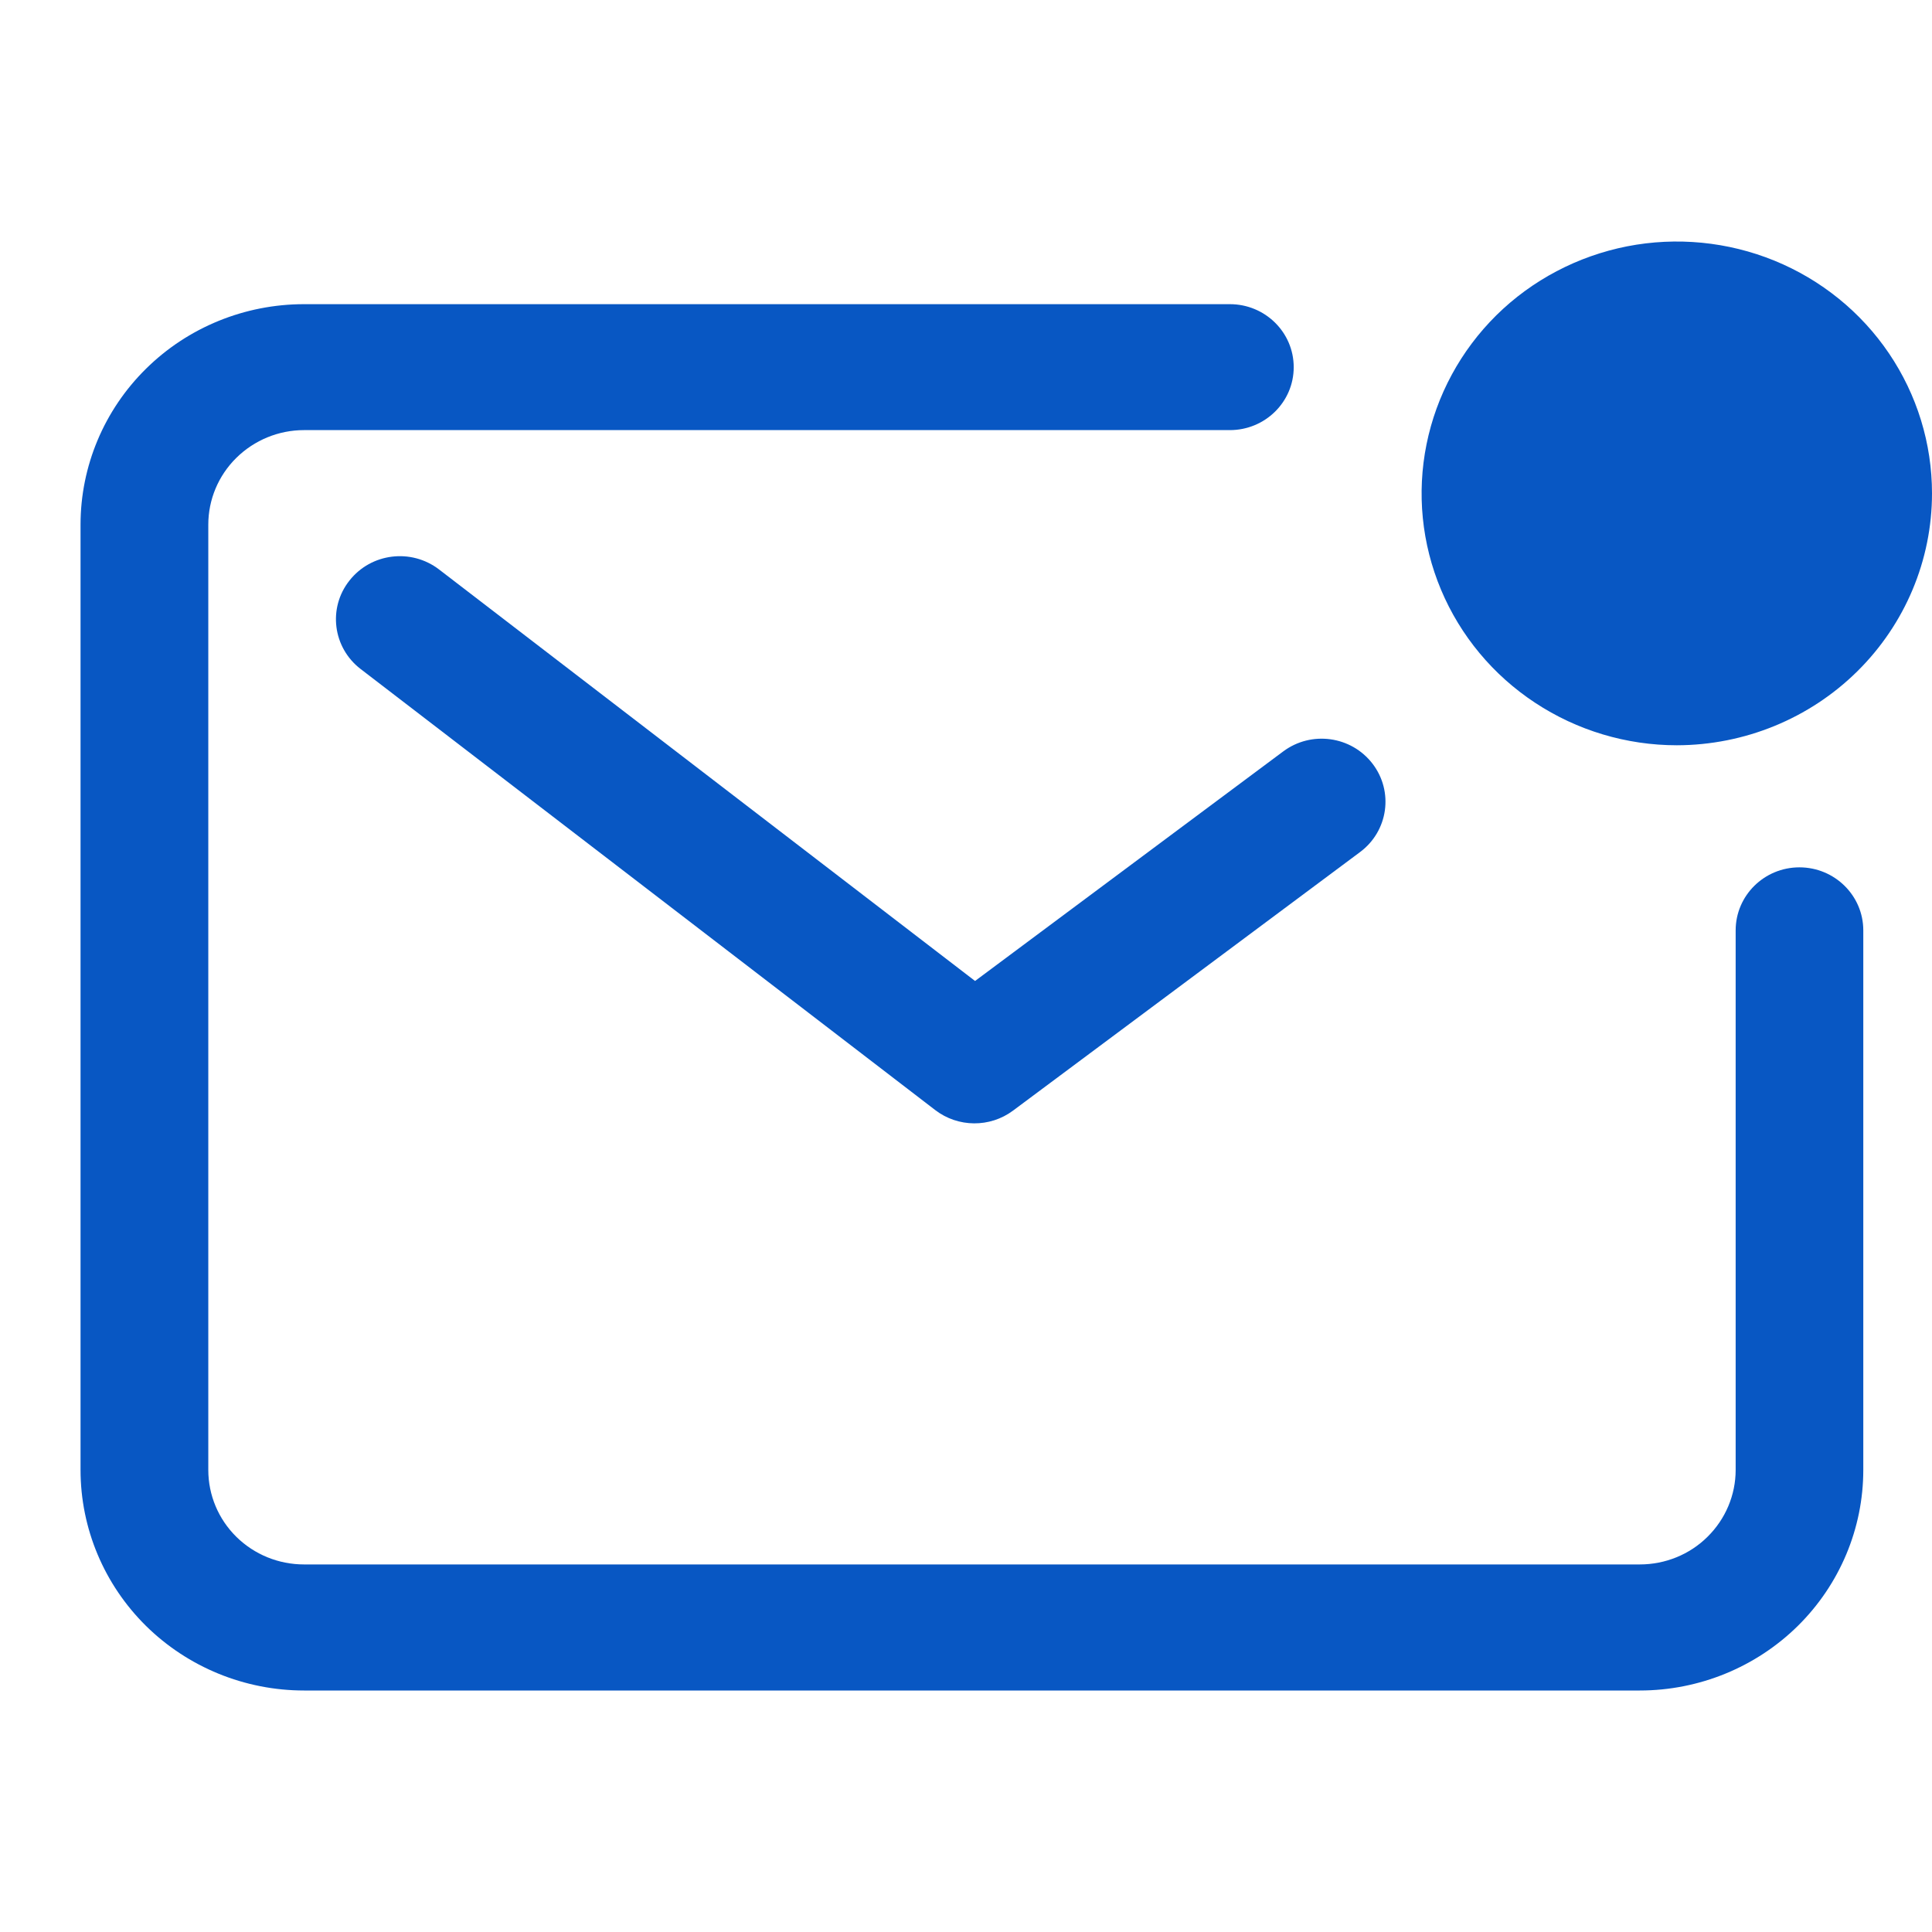 <svg width="16" height="16" viewBox="0 0 16 16" fill="none" xmlns="http://www.w3.org/2000/svg">
<path d="M12.713 5.82C13.06 6.049 13.469 6.172 13.887 6.172C14.447 6.171 14.985 5.951 15.381 5.56C15.777 5.169 16 4.639 16 4.086C16 3.673 15.876 3.27 15.644 2.927C15.412 2.584 15.082 2.317 14.696 2.159C14.309 2.001 13.884 1.96 13.475 2.04C13.065 2.121 12.688 2.319 12.392 2.611C12.097 2.903 11.896 3.274 11.814 3.679C11.732 4.084 11.774 4.503 11.934 4.884C12.094 5.265 12.365 5.591 12.713 5.82Z" fill="#0857C3"/>
<path d="M2.518 2.519C2.027 2.519 1.556 2.711 1.209 3.054C0.862 3.396 0.667 3.861 0.667 4.345V12.173C0.667 12.658 0.862 13.122 1.209 13.465C1.556 13.807 2.027 14 2.518 14H13.58C14.071 14 14.542 13.807 14.889 13.465C15.236 13.122 15.431 12.658 15.431 12.173V7.705C15.431 7.417 15.194 7.183 14.902 7.183C14.61 7.183 14.374 7.417 14.374 7.705V12.173C14.374 12.381 14.29 12.58 14.141 12.727C13.993 12.874 13.791 12.956 13.58 12.956H2.518C2.307 12.956 2.106 12.874 1.957 12.727C1.808 12.58 1.725 12.381 1.725 12.173V4.345C1.725 4.138 1.808 3.939 1.957 3.792C2.106 3.645 2.307 3.562 2.518 3.562H10.185C10.477 3.562 10.714 3.329 10.714 3.041C10.714 2.752 10.477 2.519 10.185 2.519H2.518Z" fill="#0857C3"/>
<path d="M3.636 4.716C3.405 4.539 3.073 4.58 2.894 4.808C2.714 5.035 2.756 5.363 2.986 5.54L7.745 9.193C7.934 9.338 8.198 9.34 8.389 9.198L11.264 7.056C11.497 6.882 11.543 6.555 11.367 6.325C11.191 6.095 10.86 6.049 10.627 6.223L8.075 8.124L3.636 4.716Z" fill="#0857C3"/>
</svg>
